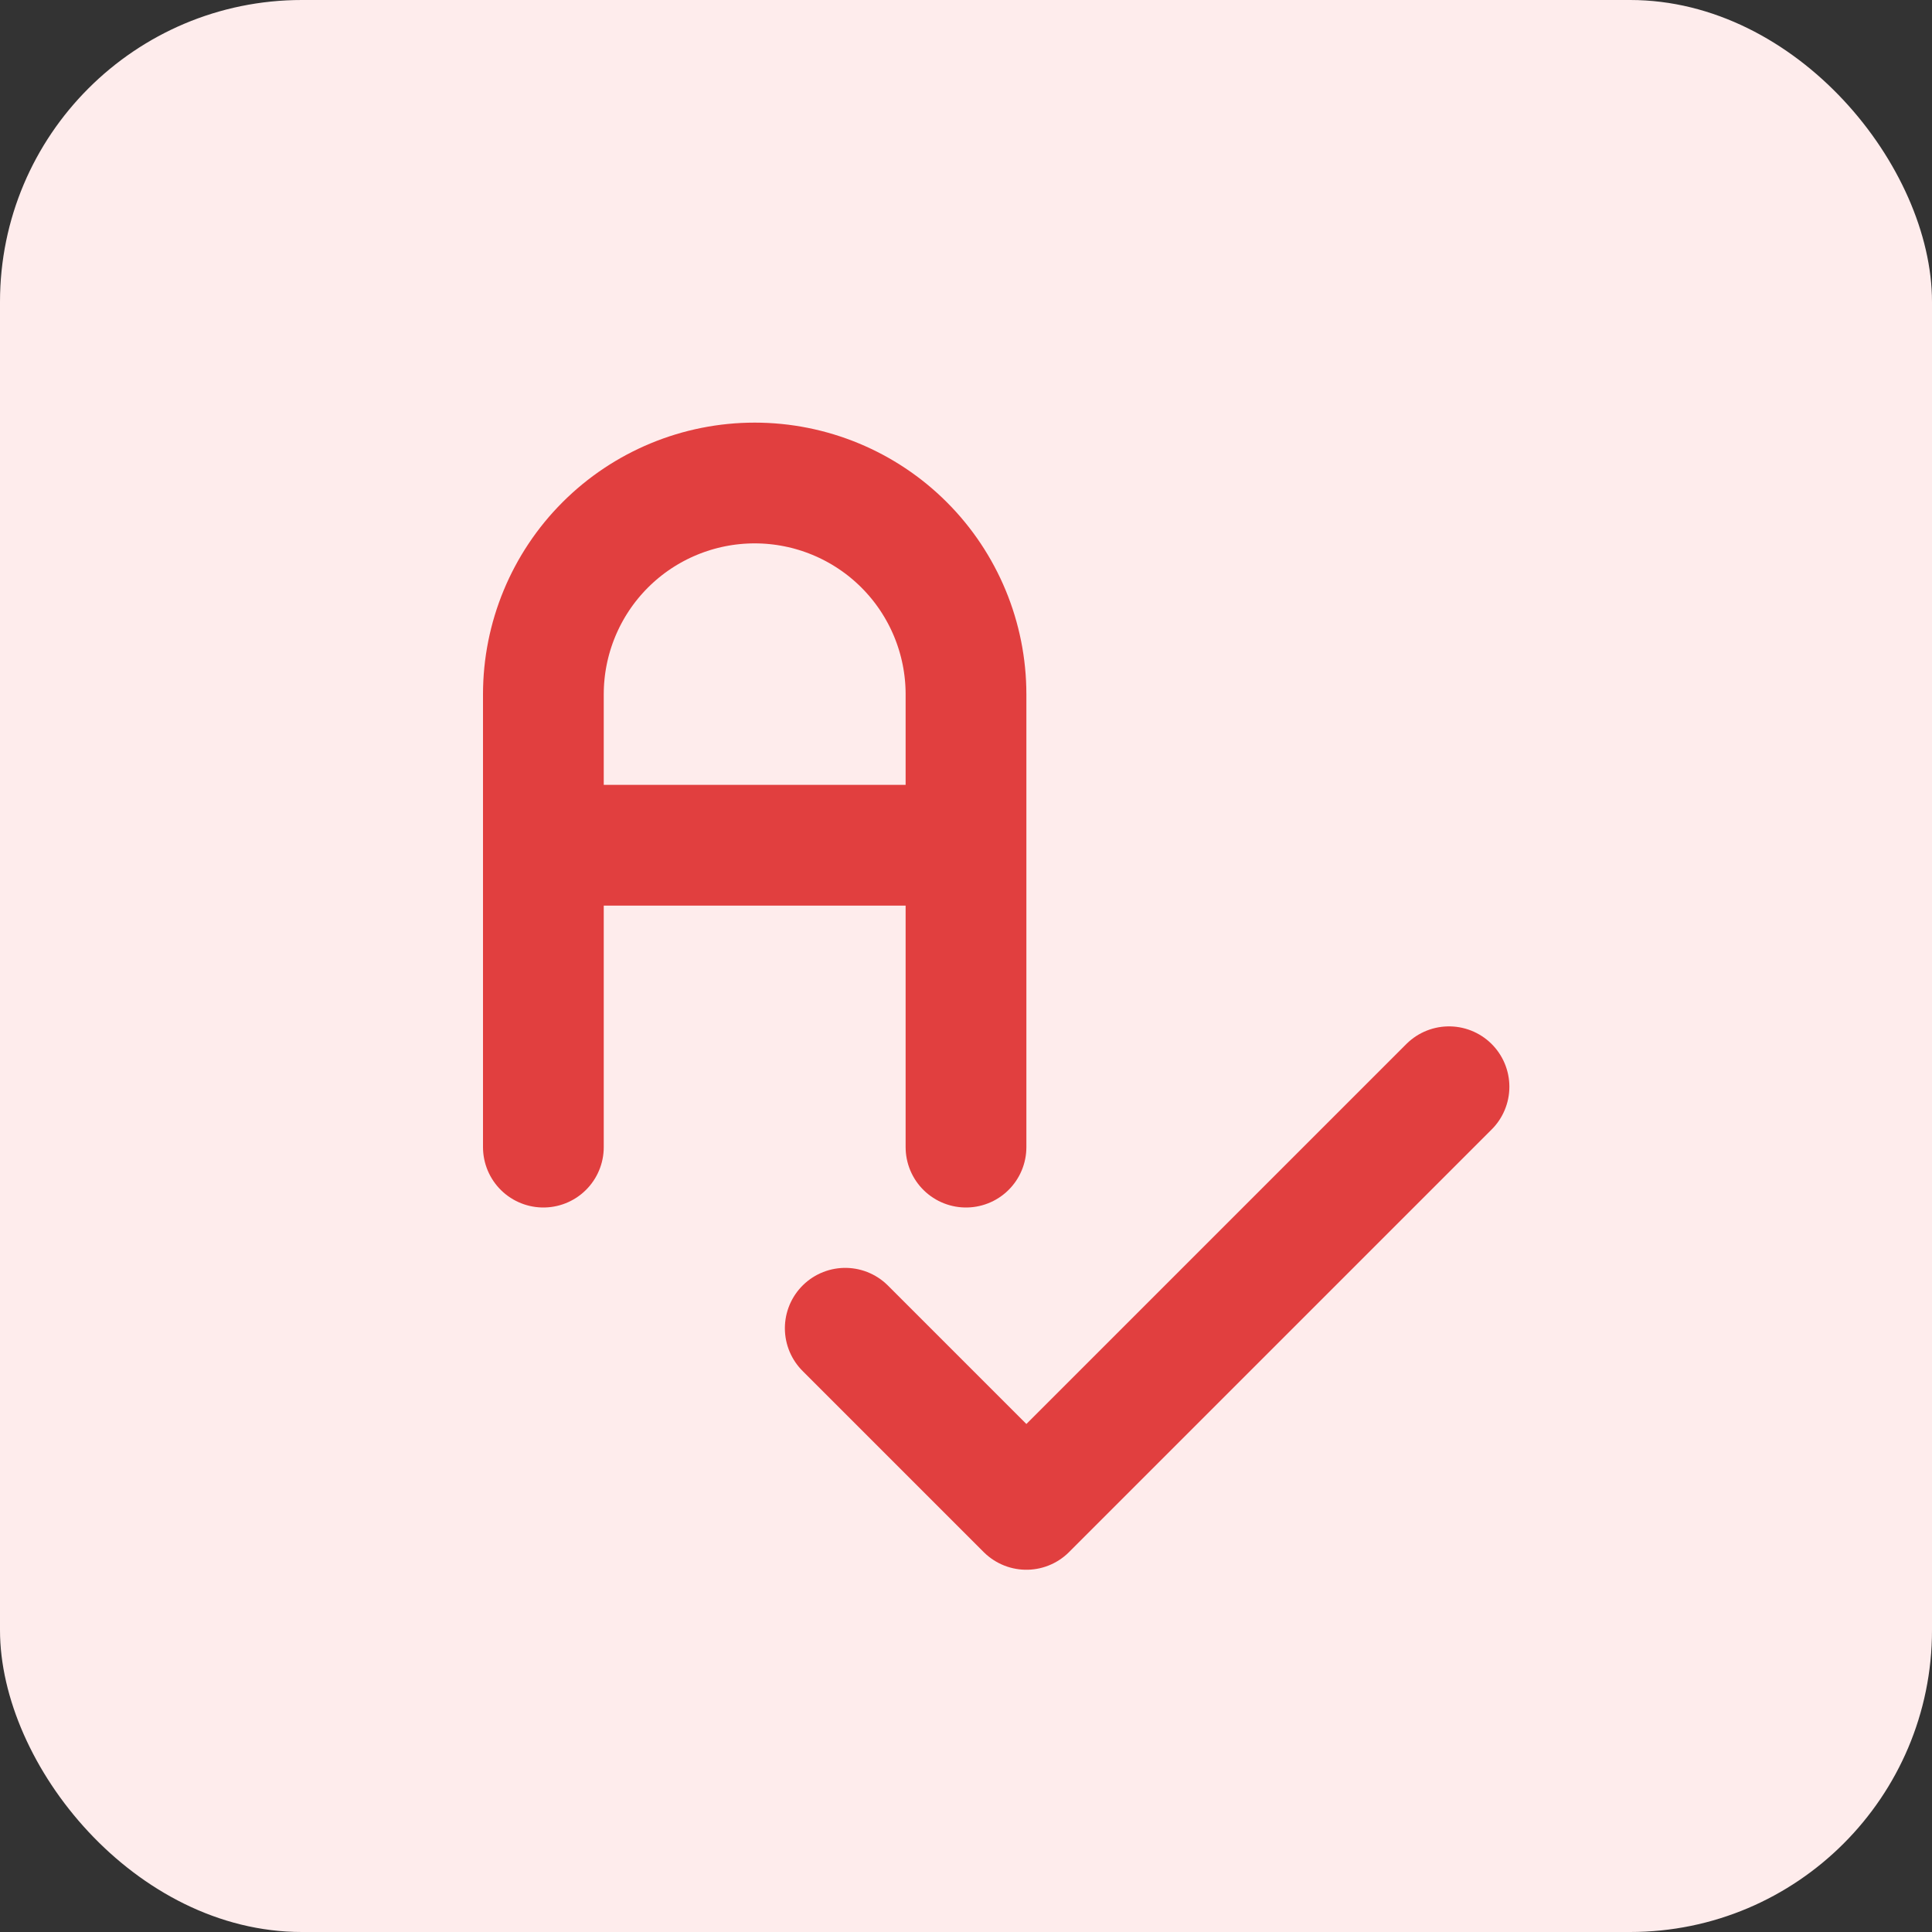 <svg width="32" height="32" viewBox="0 0 32 32" fill="none" xmlns="http://www.w3.org/2000/svg">
<rect x="0" y="0" width="32" height="32" fill="#333333" stroke="none"/>
<rect width="32" height="32" rx="5" fill="#FEECEC"/>
<path d="M9 19V11.5C9 10.572 9.369 9.681 10.025 9.025C10.681 8.369 11.572 8 12.5 8C13.428 8 14.319 8.369 14.975 9.025C15.631 9.681 16 10.572 16 11.5V19M9 14H16M14 22L17 25L24 18" stroke="#E13F3F" stroke-width="2" stroke-linecap="round" stroke-linejoin="round"/>
</svg>
